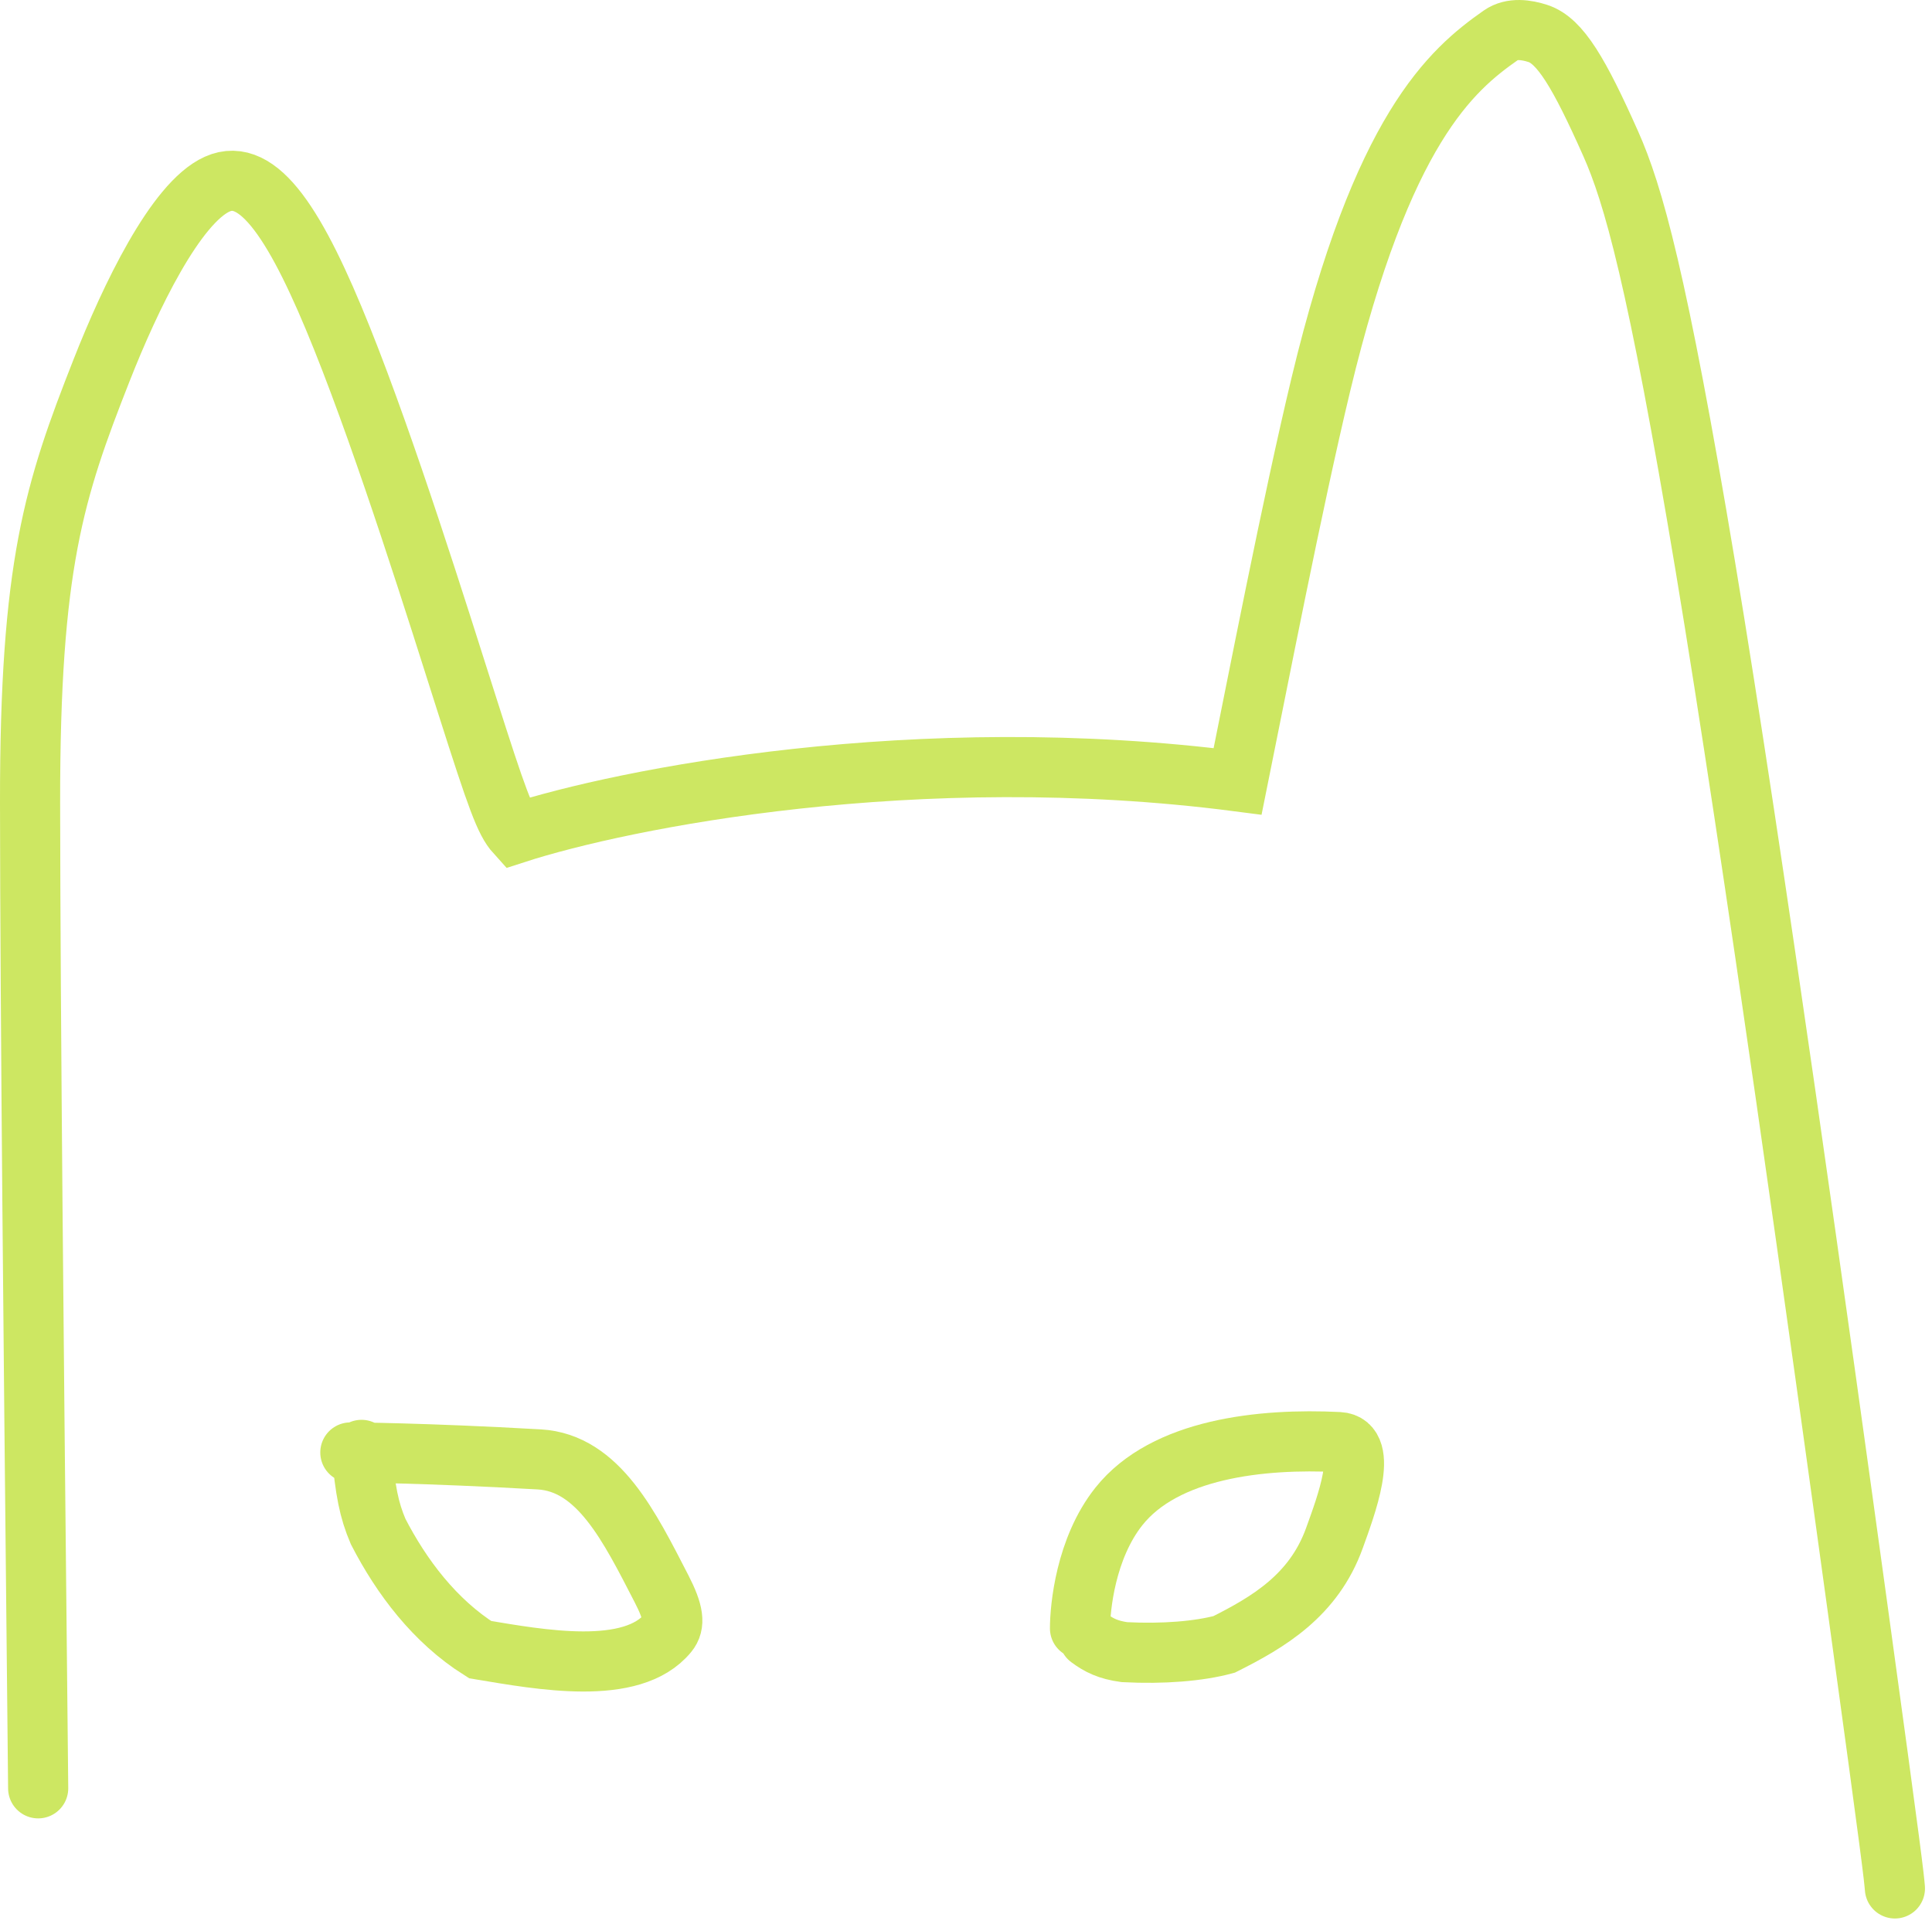 <svg width="257" height="256" viewBox="0 0 257 256" fill="none" xmlns="http://www.w3.org/2000/svg">
<path d="M5.078 237.921C5.078 237.828 5.078 237.735 4.814 212.03C4.55 186.324 4.023 135.008 4 106.837C3.974 75.19 7.219 65.26 13.503 49.288C17.324 39.576 23.361 26.983 28.895 24.497C34.428 22.011 39.514 30.11 45.486 45.005C51.458 59.899 58.162 81.345 62.144 93.852C66.127 106.359 67.185 109.277 68.622 110.865C82.837 106.259 121.94 98.428 164.633 103.955C167.268 90.942 171.891 67.04 175.715 51.108C183.857 17.191 193.026 9.324 199.651 4.687C201.13 3.652 203.085 3.97 204.574 4.452C207.532 5.409 210.067 9.705 214.254 19.102C217.23 25.781 220.454 36.95 226.841 75.308C233.227 113.666 242.3 179.031 247.043 213.507C251.786 247.982 251.924 249.587 252.067 251.24" stroke="#CDE762" stroke-width="8" stroke-linecap="round"/>
<path d="M46.605 193.239C46.759 193.239 56.386 193.287 71.724 194.161C79.629 194.611 83.766 203.173 87.999 211.371C89.654 214.577 89.783 216.103 88.861 217.235C84.085 223.094 71.824 220.79 63.866 219.469C57.836 215.67 53.414 209.8 50.297 203.746C49.077 200.873 48.591 198.405 48.091 192.894" stroke="#CDE762" stroke-width="8" stroke-linecap="round"/>
<path d="M143.666 216.644C143.666 213.936 144.398 206 148.838 200.417C154.97 192.704 167.818 191.345 178.09 191.856C182.201 192.06 179.008 200.459 177.516 204.61C174.75 212.309 168.654 215.852 162.835 218.774C159.497 219.677 154.733 220.073 149.575 219.804C147.412 219.508 146.174 218.89 144.882 217.924" stroke="#CDE762" stroke-width="8" stroke-linecap="round"/>
</svg>
